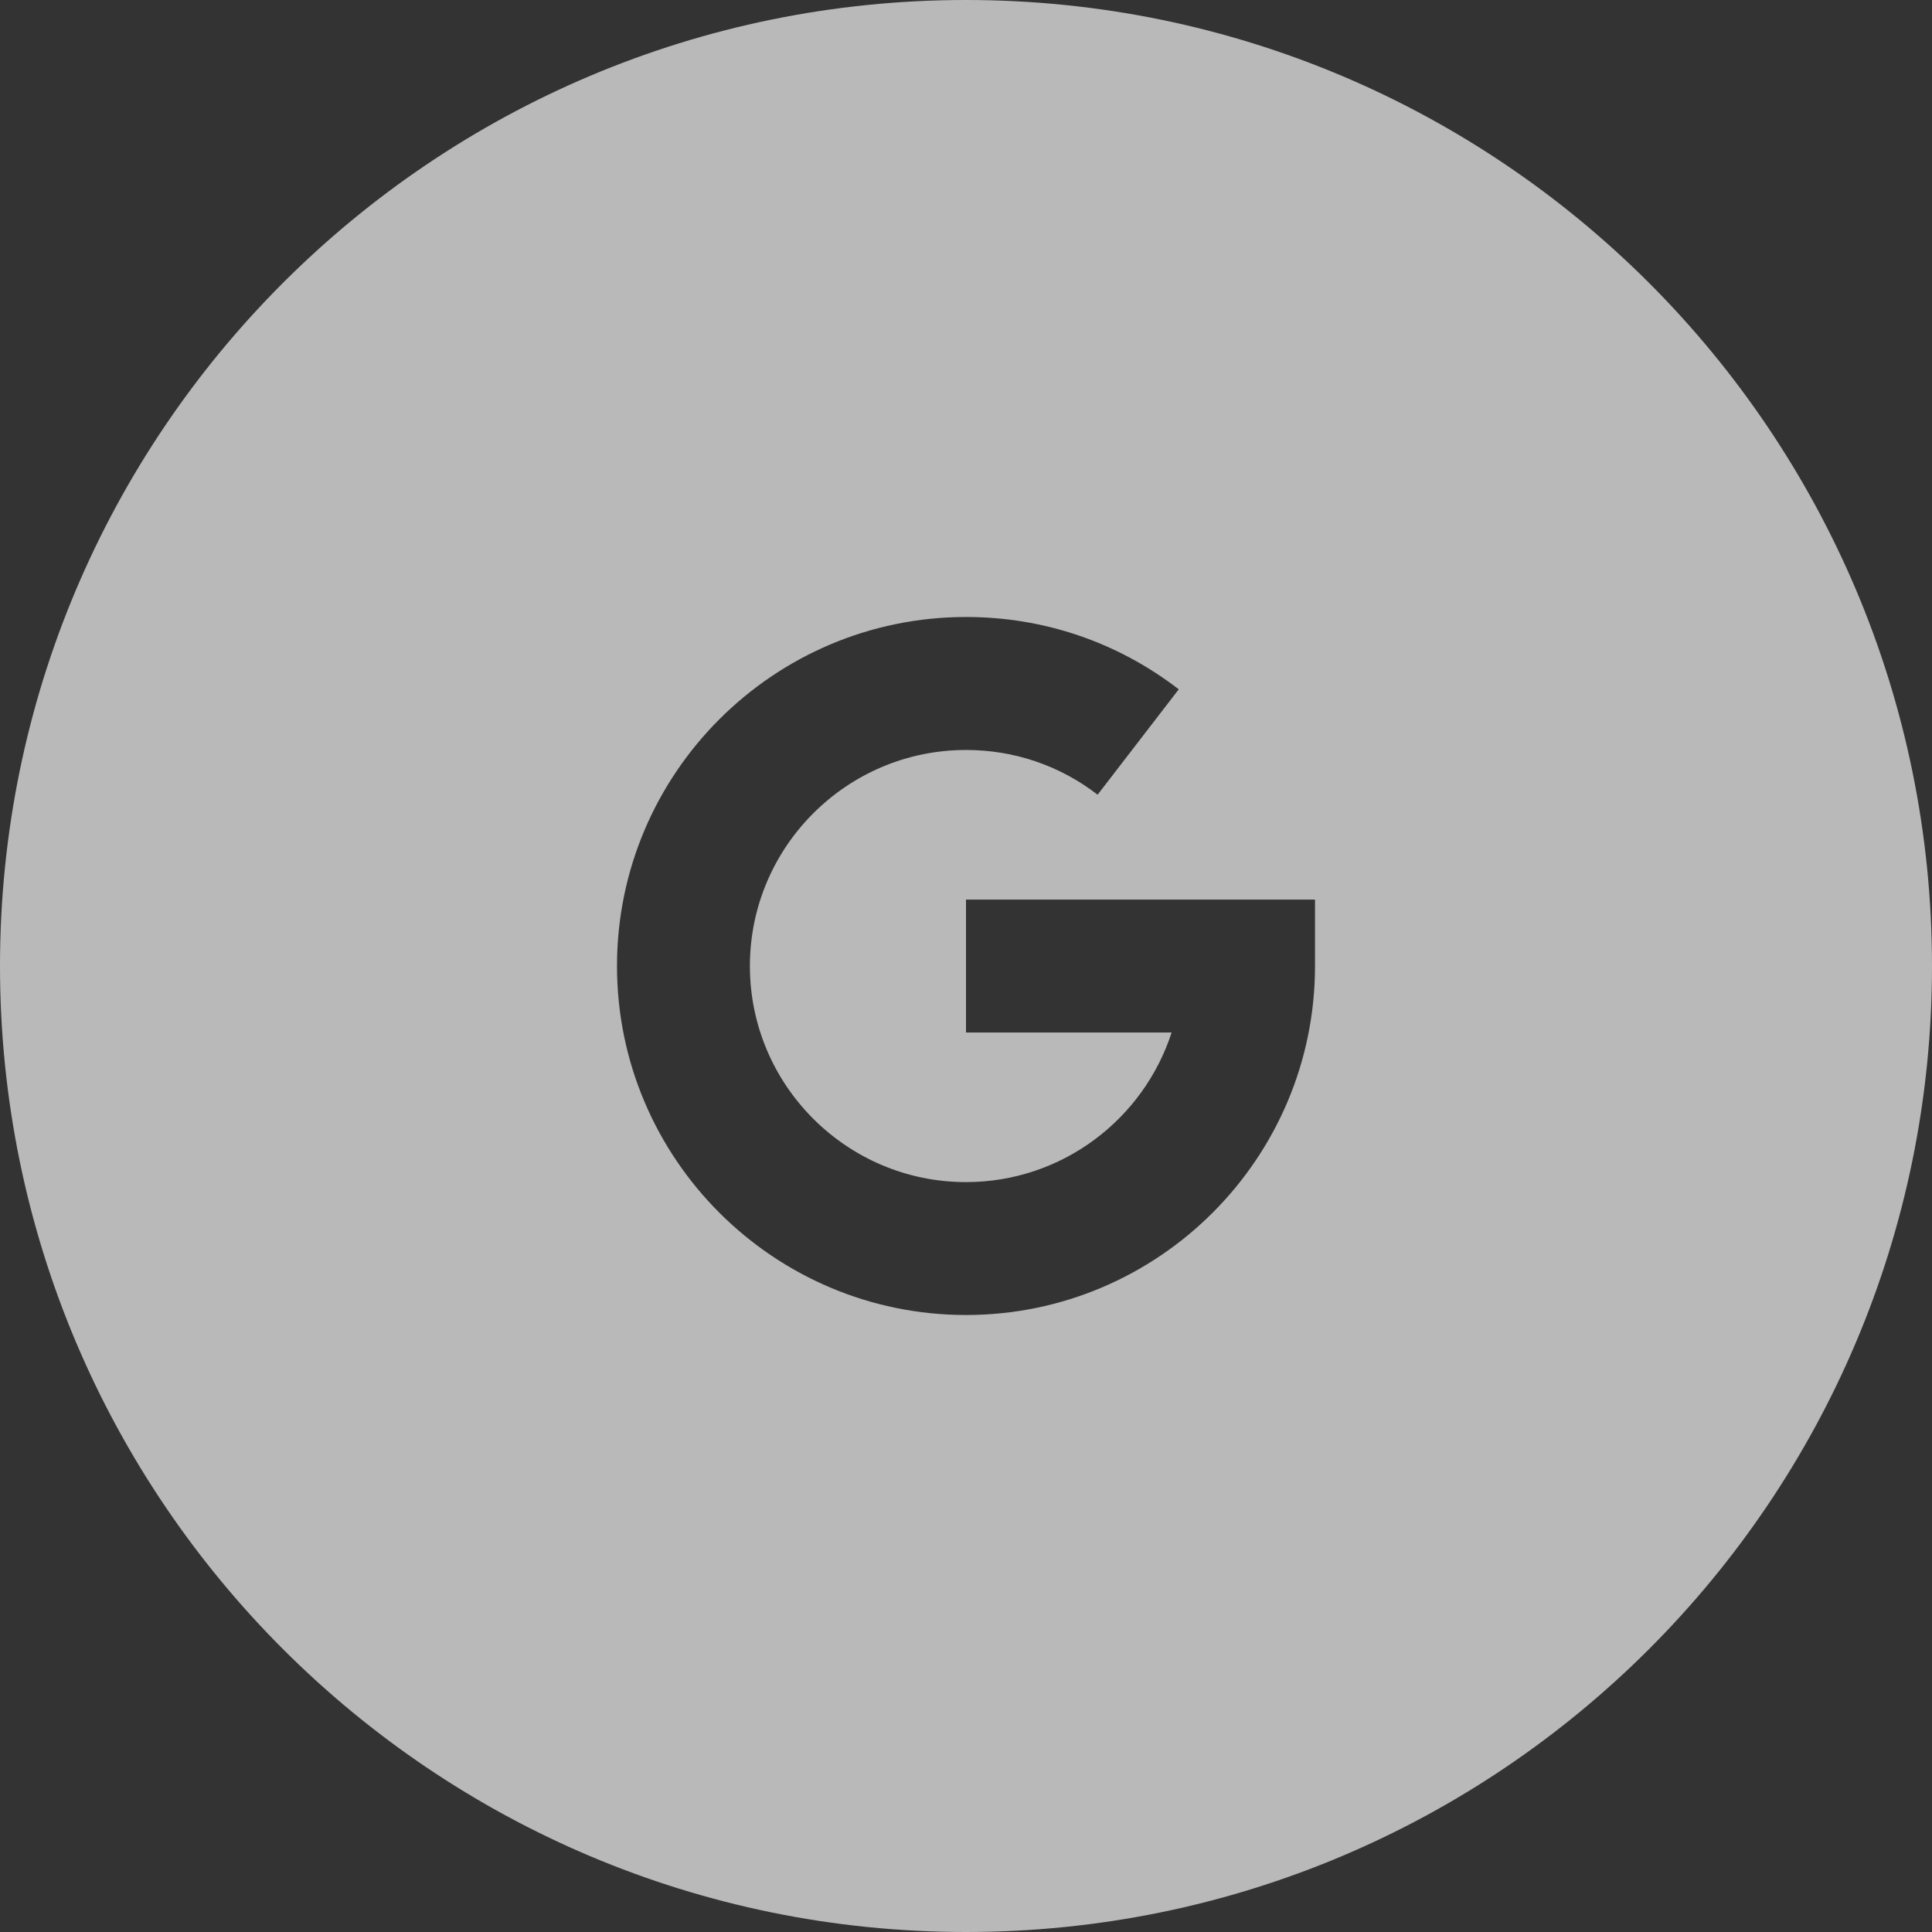 <?xml version="1.0" encoding="utf-8"?>
<svg xmlns="http://www.w3.org/2000/svg" fill="none" height="100%" overflow="visible" preserveAspectRatio="none" style="display: block;" viewBox="0 0 48 48" width="100%">
<rect x="0" y="0" width="48" height="48" fill="#333333" stroke="none"/>
<path d="M24 0C10.745 0 0 10.745 0 24C0 37.255 10.745 48 24 48C37.255 48 48 37.255 48 24C48 10.745 37.255 0 24 0ZM32.671 24C32.671 28.782 28.782 32.671 24 32.671C19.218 32.671 15.329 28.782 15.329 24C15.329 19.218 19.218 15.329 24 15.329C25.931 15.329 27.759 15.95 29.286 17.126L27.27 19.744C26.326 19.017 25.195 18.633 24 18.633C21.04 18.633 18.631 21.04 18.631 24.001C18.631 26.962 21.039 29.369 24 29.369C26.384 29.369 28.41 27.808 29.108 25.653H24V22.35H32.671V24.001V24Z" fill="white" id="Vector" opacity="0.66"/>
</svg>